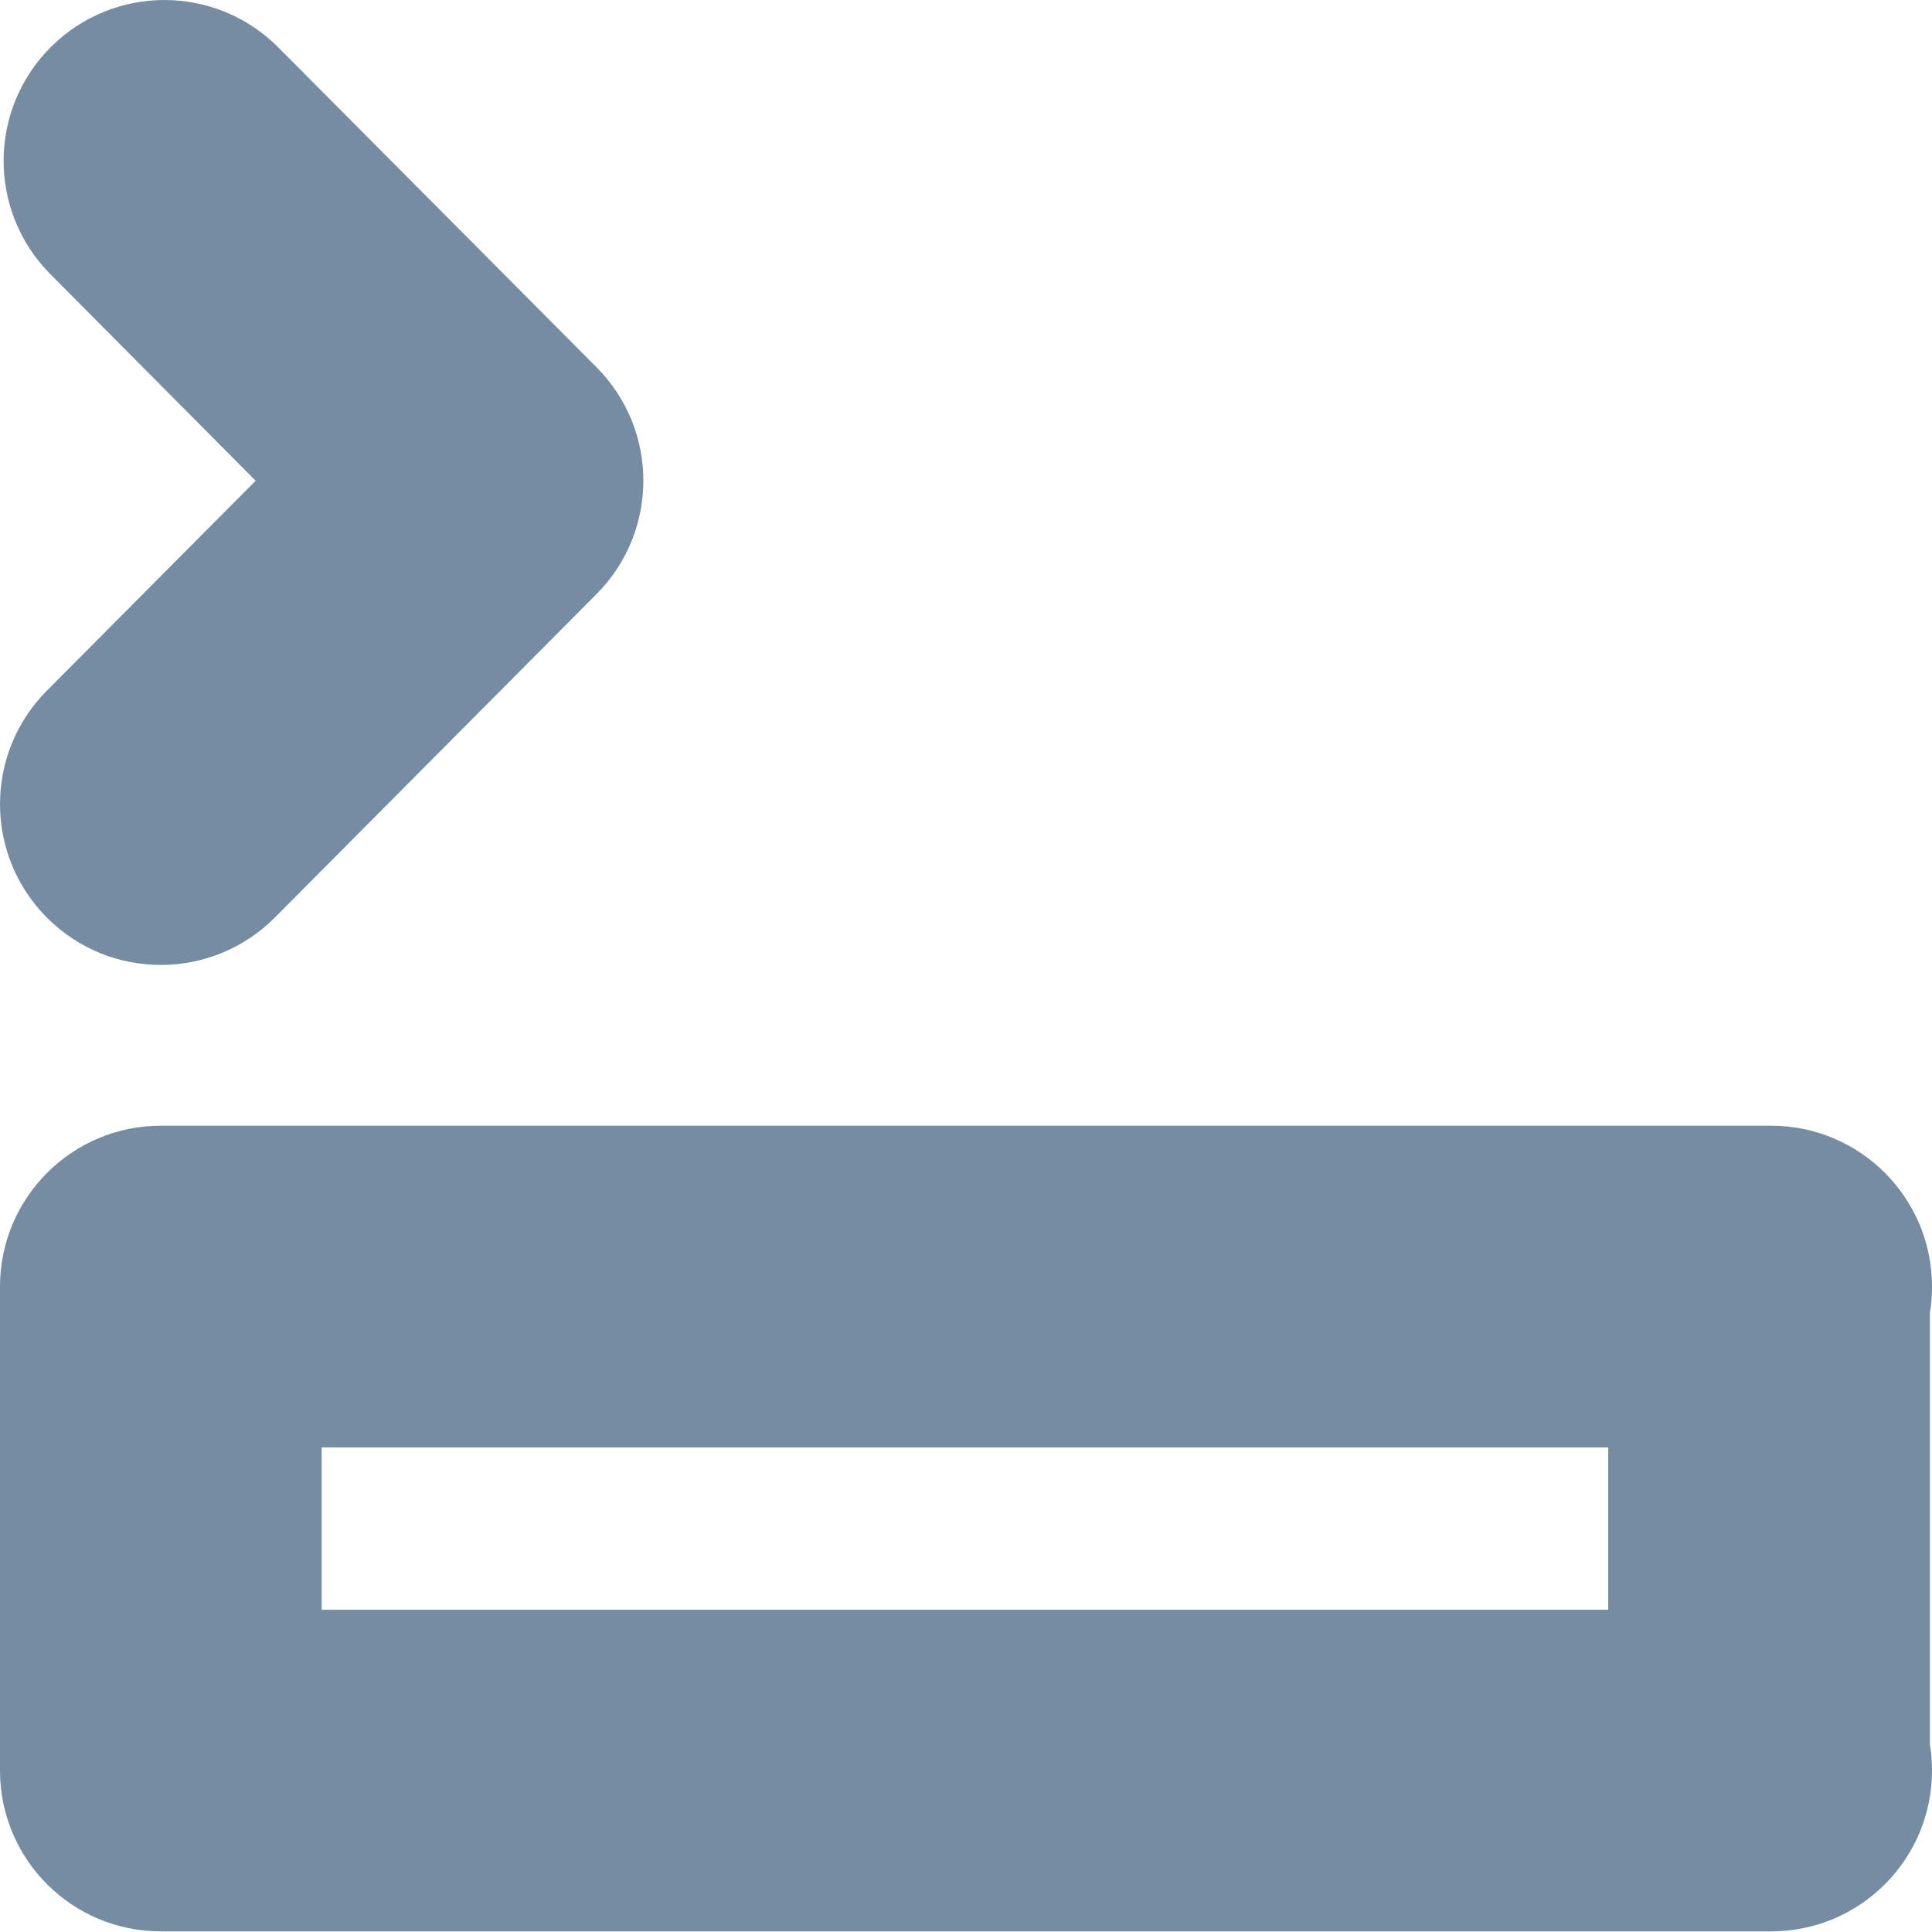 <?xml version="1.0" encoding="utf-8"?>
<svg width="800px" height="800px" viewBox="0 0 12 12" id="meteor-icon-kit__regular-insert-row-before" fill="none" xmlns="http://www.w3.org/2000/svg"><path fill-rule="evenodd" clip-rule="evenodd" d="M1.588 2.986L0.313 1.703C-0.076 1.312 -0.074 0.68 0.317 0.291C0.708 -0.098 1.34 -0.097 1.729 0.295L3.705 2.281C4.093 2.671 4.093 3.3 3.705 3.69L1.707 5.699C1.318 6.09 0.686 6.092 0.295 5.703C-0.097 5.314 -0.098 4.681 0.291 4.29L1.588 2.986zM11.987 8.153V10.836C11.996 10.888 12 10.942 12 10.997C12 11.549 11.553 11.996 11.001 11.996H0.999C0.447 11.996 0 11.549 0 10.997V7.991C0 7.44 0.447 6.992 0.999 6.992H11.001C11.553 6.992 12 7.44 12 7.991C12 8.046 11.996 8.1 11.987 8.153zM9.989 8.99H1.998V9.998H9.989V8.99z" fill="#758CA3"/></svg>
